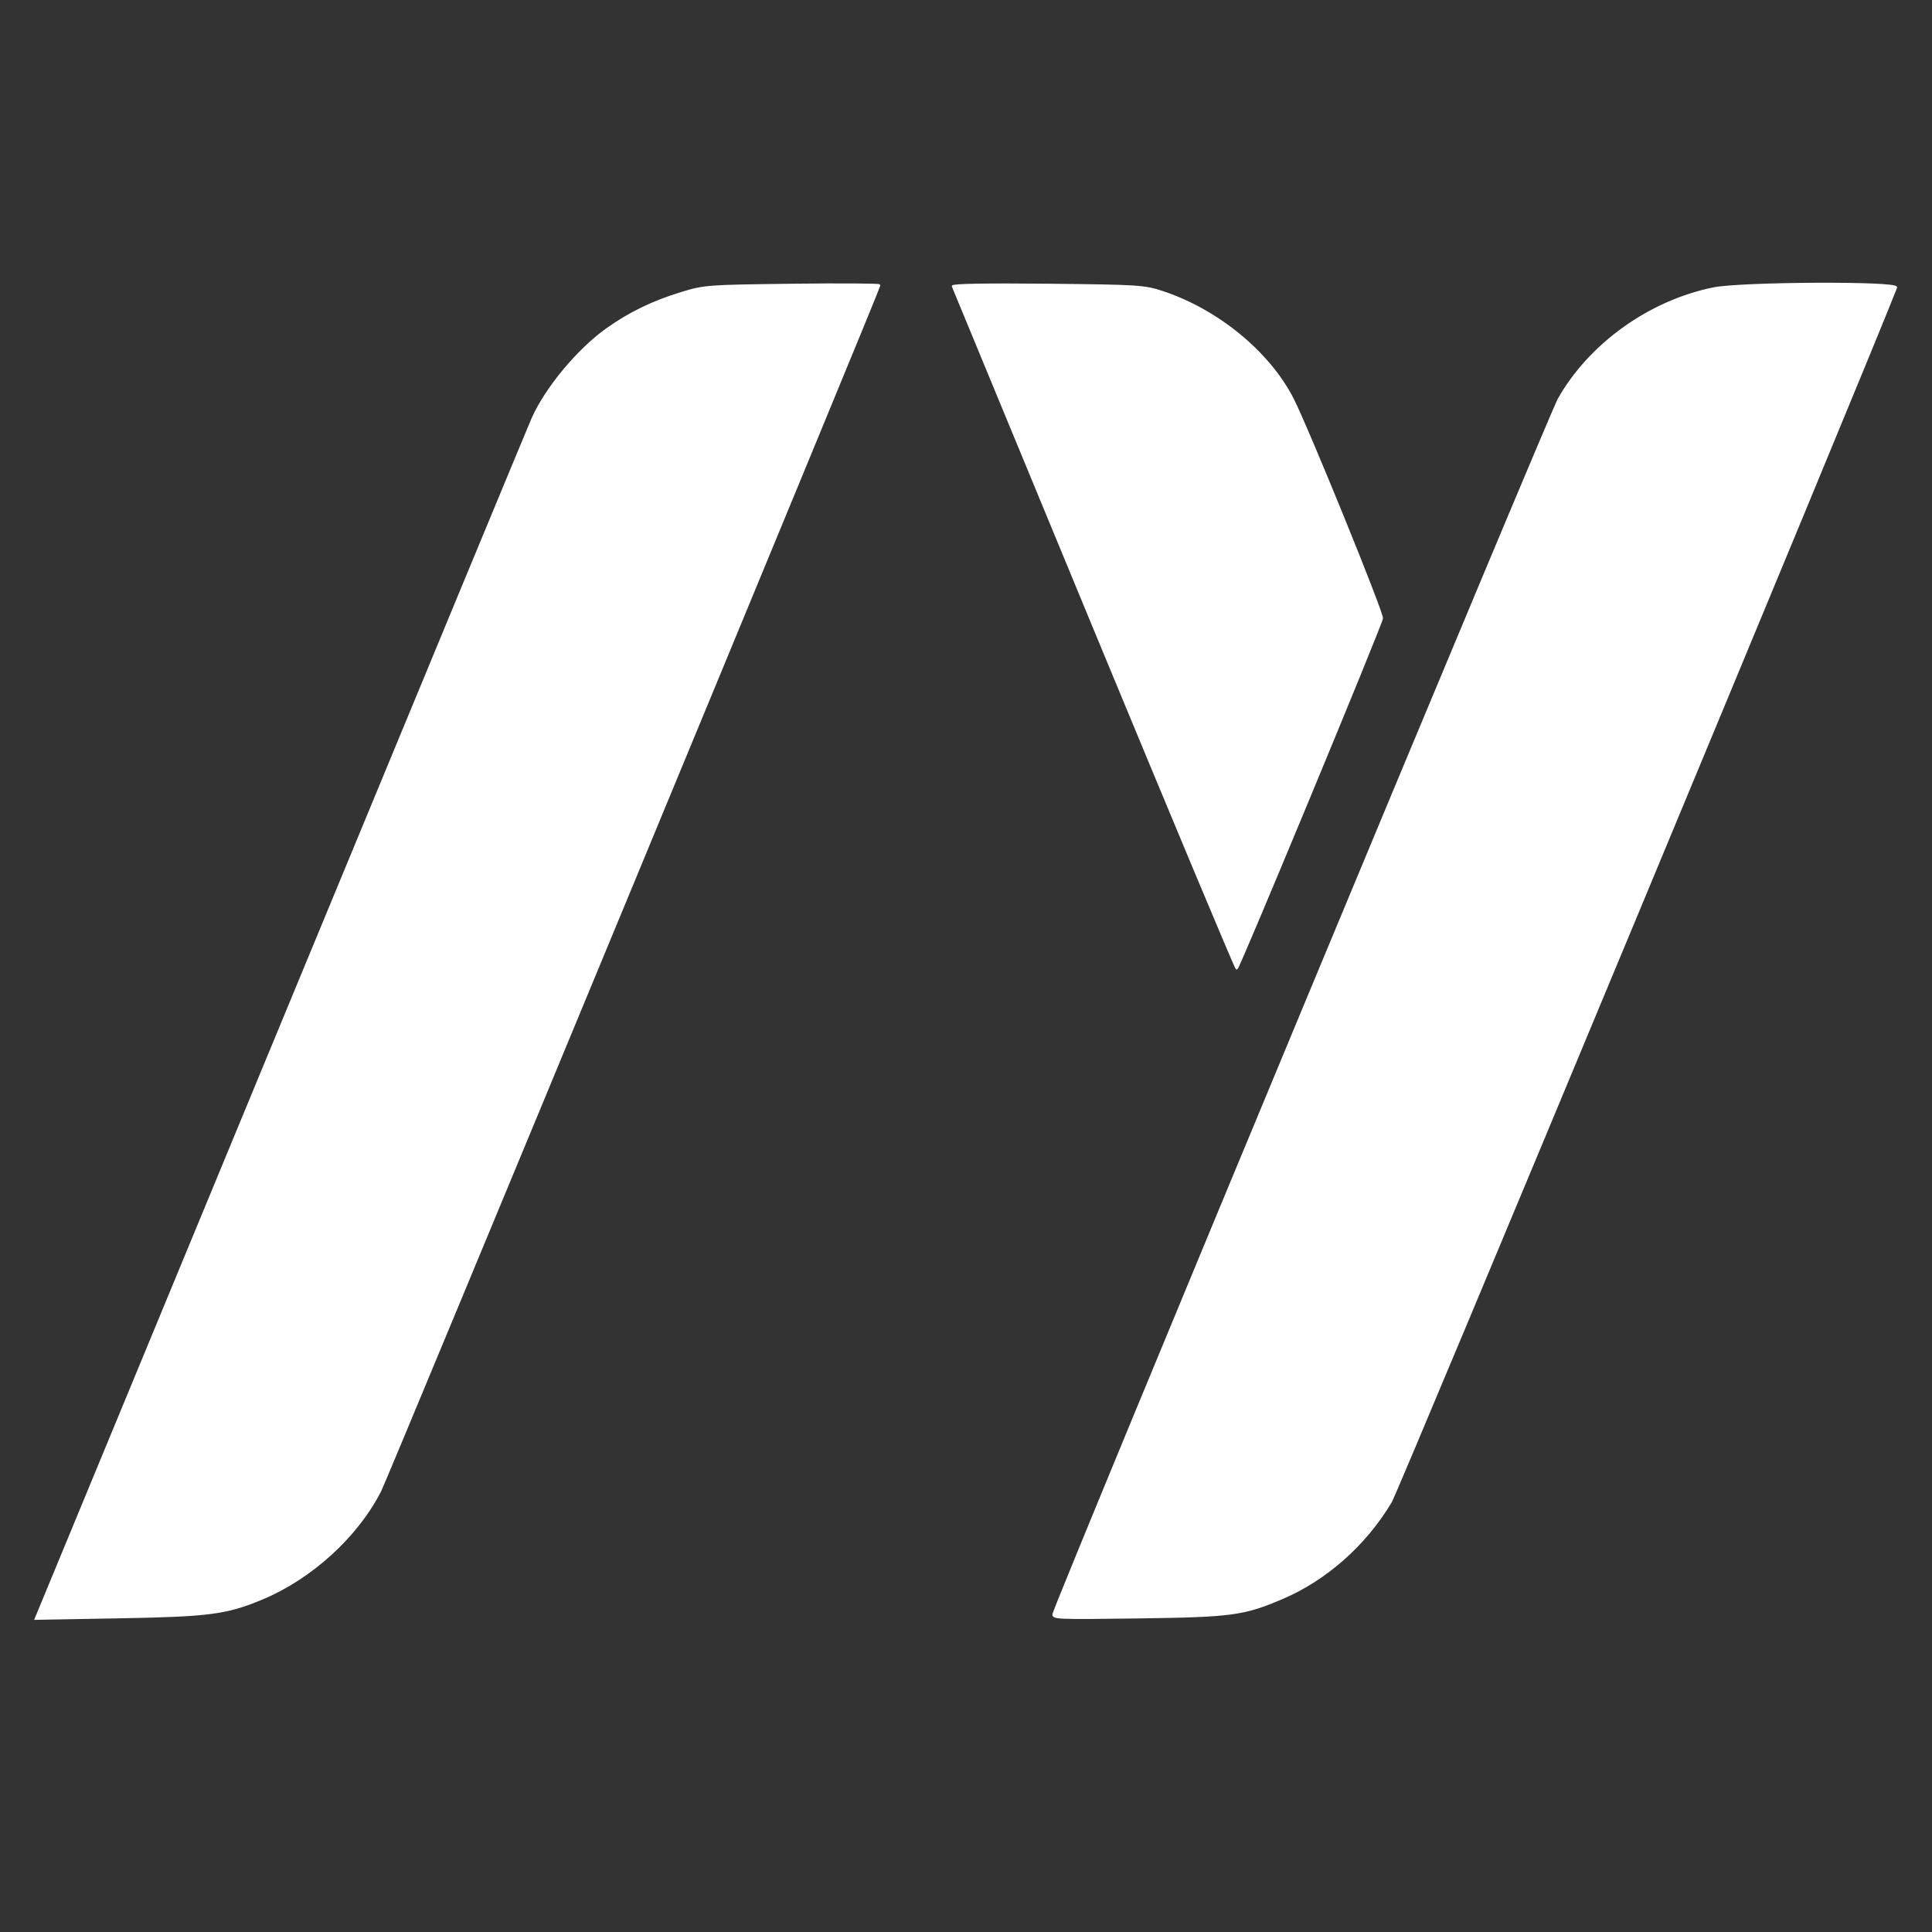 <?xml version="1.0" encoding="UTF-8" standalone="no"?>
<!-- Created with Inkscape (http://www.inkscape.org/) -->

<svg
   version="1.1"
   id="svg1"
   width="952"
   height="952"
   viewBox="0 0 952 952"
   sodipodi:docname="Logo MY 02.svg"
   inkscape:version="1.4 (86a8ad7, 2024-10-11)"
   xmlns:inkscape="http://www.inkscape.org/namespaces/inkscape"
   xmlns:sodipodi="http://sodipodi.sourceforge.net/DTD/sodipodi-0.dtd"
   xmlns="http://www.w3.org/2000/svg"
   xmlns:svg="http://www.w3.org/2000/svg">
  <rect x="0" y="0" width="952" height="952" fill="#333333" stroke="none"/>
  <defs
     id="defs1" />
  <sodipodi:namedview
     id="namedview1"
     pagecolor="#ffffff"
     bordercolor="#000000"
     borderopacity="0.25"
     inkscape:showpageshadow="2"
     inkscape:pageopacity="0.0"
     inkscape:pagecheckerboard="0"
     inkscape:deskcolor="#d1d1d1"
     inkscape:zoom="0.81827731"
     inkscape:cx="475.38896"
     inkscape:cy="328.12837"
     inkscape:window-width="1680"
     inkscape:window-height="987"
     inkscape:window-x="1912"
     inkscape:window-y="-8"
     inkscape:window-maximized="1"
     inkscape:current-layer="g1" />
  <g
     inkscape:groupmode="layer"
     inkscape:label="Image"
     id="g1">
    <path
       style="fill:#ffffff;stroke:#ffffff"
       d="m 138.565,505.171 c 66.548,-160.877 122.258,-295.346 123.8,-298.821 6.734,-15.17 22.501,-34.105 36.906,-44.318 11.033,-7.823 22.419,-13.338 36.334,-17.598 11.497,-3.52 12.578,-3.602 54.729,-4.124 23.65,-0.293 43,-0.176 43,0.259 0,1.431 -242.686,587.558 -245.906,593.905 -11.403,22.474 -34.116,43.2 -58.373,53.267 -17.672,7.334 -25.83,8.397 -70.603,9.201 l -40.882,0.734 z m 380.634,289.922 c 3.868,-12.186 244.504,-590.771 248.942,-598.554 15.425,-27.054 44.708,-47.989 76.137,-54.431 13.52,-2.771 91.08,-3.151 90.028,-0.44 C 919.551,179.669 688.875,734.067 685.349,740 c -12.476,20.991 -31.877,38.212 -53.418,47.418 -19.127,8.174 -24.823,8.941 -71.057,9.568 -40.861,0.554 -42.43,0.483 -41.676,-1.894 z m 20.096,-485.236 c -38.112,-92.113 -69.508,-168.054 -69.769,-168.759 -0.3,-0.81 16.859,-1.103 46.667,-0.797 44.83,0.461 47.6,0.634 56.475,3.54 27.105,8.873 52.596,29.77 64.306,52.716 7.354,14.412 44.452,105.586 43.997,108.132 -0.704,3.938 -70.664,172.646 -71.594,172.646 -0.433,0 -31.97,-75.365 -70.082,-167.477 z"
       id="path1" />
  </g>
</svg>
